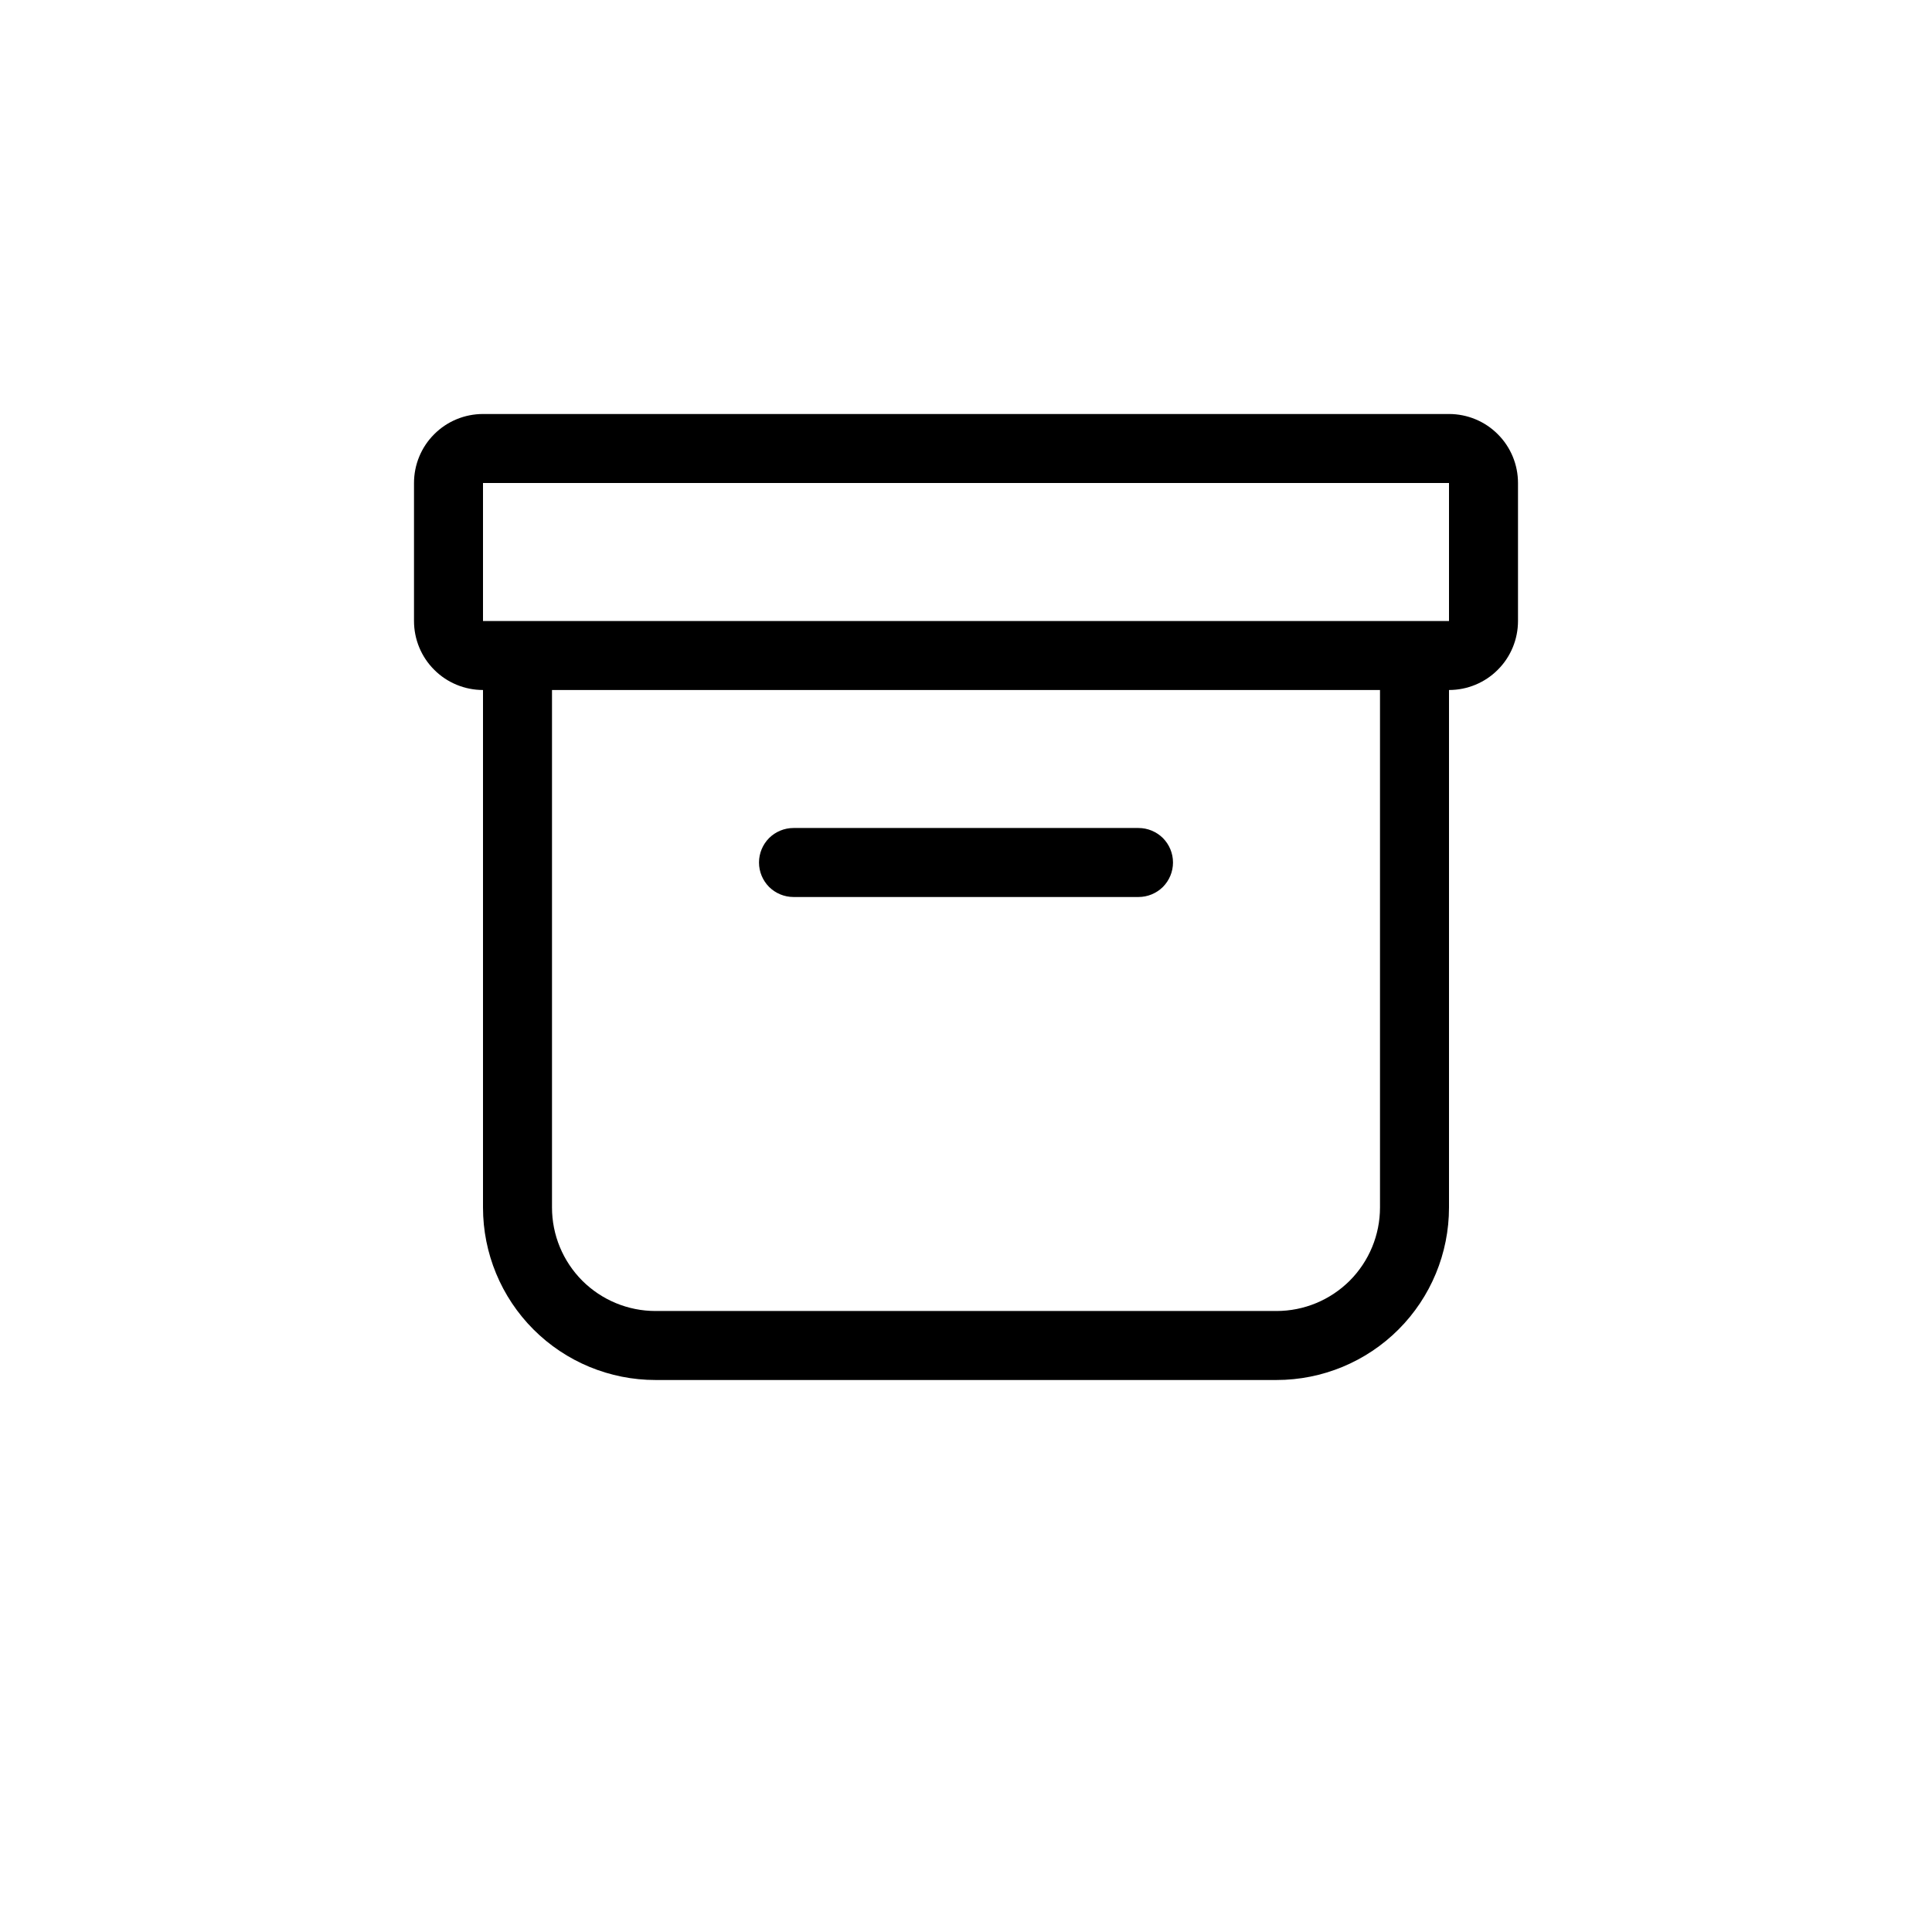 <svg width="28" height="28" viewBox="0 0 28 28" fill="none" xmlns="http://www.w3.org/2000/svg">
<path d="M6 7C6 6.735 6.105 6.48 6.293 6.293C6.48 6.105 6.735 6 7 6H21C21.265 6 21.52 6.105 21.707 6.293C21.895 6.48 22 6.735 22 7V9C22 9.265 21.895 9.52 21.707 9.707C21.52 9.895 21.265 10 21 10V17.5C21 18.163 20.737 18.799 20.268 19.268C19.799 19.737 19.163 20 18.5 20H9.5C8.837 20 8.201 19.737 7.732 19.268C7.263 18.799 7 18.163 7 17.5V10C6.735 10 6.48 9.895 6.293 9.707C6.105 9.52 6 9.265 6 9V7ZM8 10V17.5C8 17.898 8.158 18.279 8.439 18.561C8.721 18.842 9.102 19 9.5 19H18.5C18.898 19 19.279 18.842 19.561 18.561C19.842 18.279 20 17.898 20 17.5V10H8ZM21 7H7V9H21V7ZM11 12.5C11 12.367 11.053 12.24 11.146 12.146C11.24 12.053 11.367 12 11.5 12H16.5C16.633 12 16.76 12.053 16.854 12.146C16.947 12.24 17 12.367 17 12.5C17 12.633 16.947 12.76 16.854 12.854C16.76 12.947 16.633 13 16.5 13H11.5C11.367 13 11.24 12.947 11.146 12.854C11.053 12.76 11 12.633 11 12.5Z" fill="black"/>
</svg>
